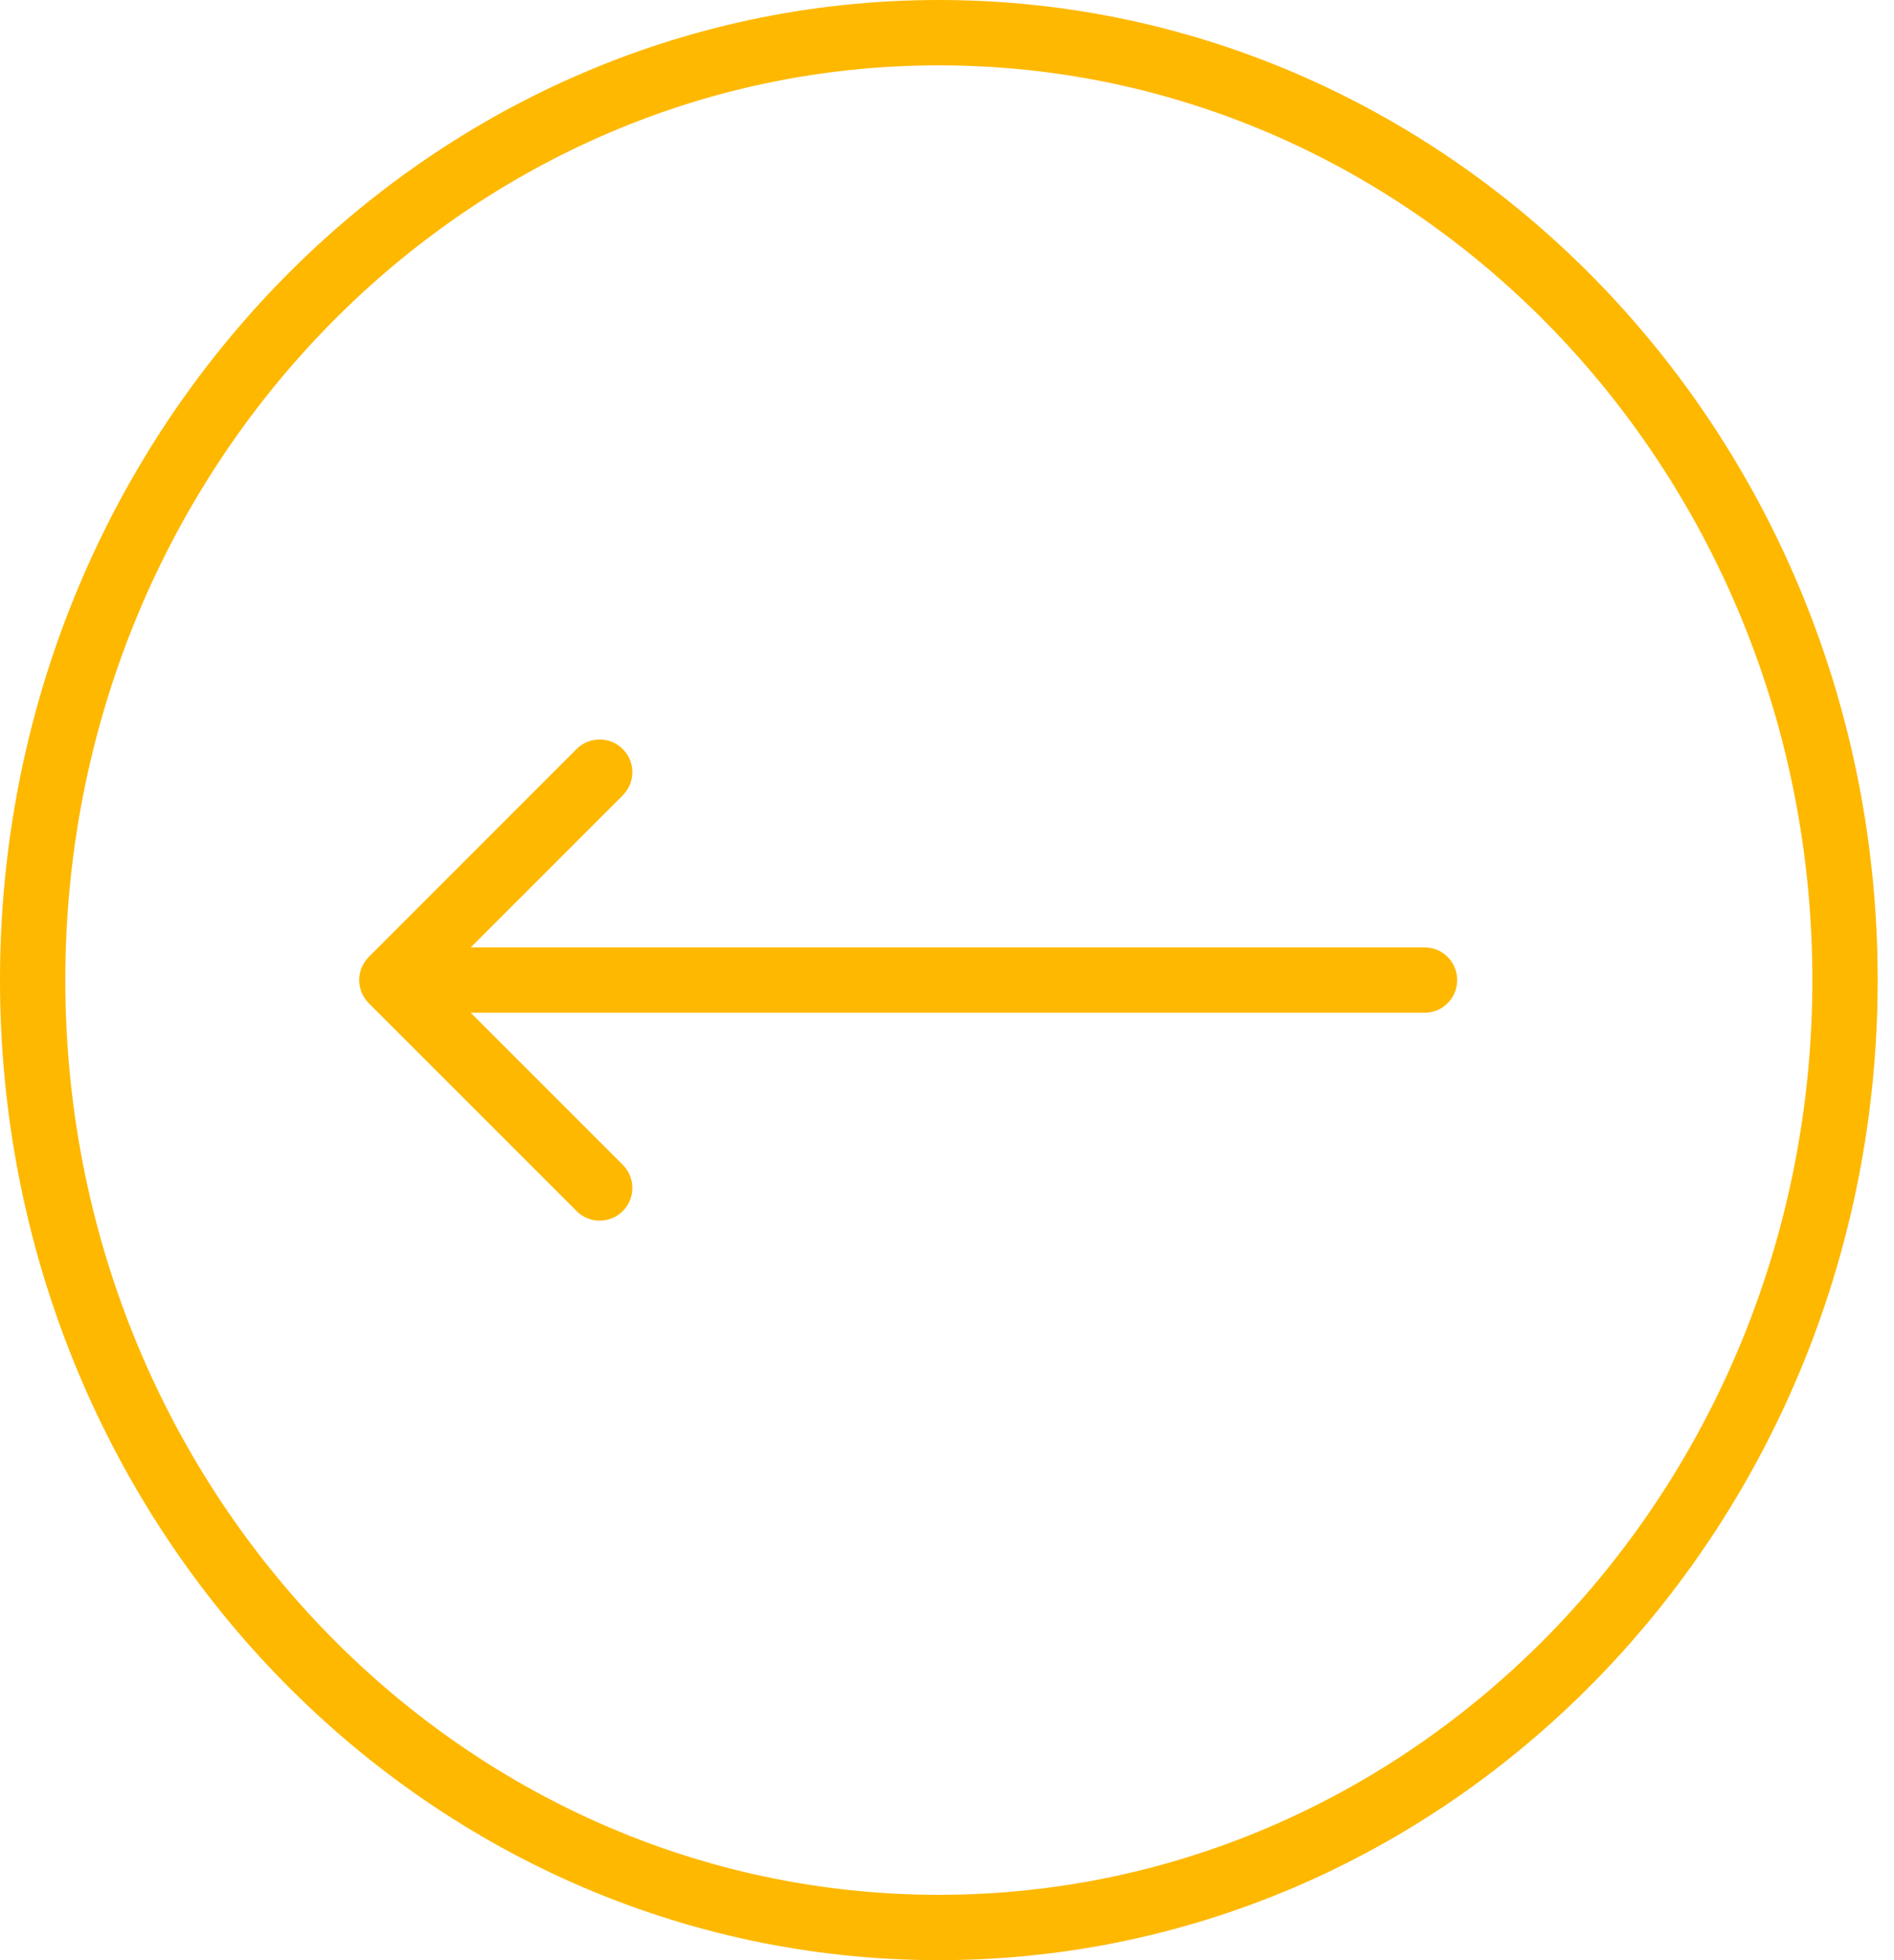 <svg width="29" height="30" viewBox="0 0 29 30" fill="none" xmlns="http://www.w3.org/2000/svg">
<path d="M21.812 14.5C22.089 14.5 22.312 14.724 22.312 15C22.312 15.276 22.089 15.5 21.812 15.5V14.5ZM5.646 15.354C5.451 15.158 5.451 14.842 5.646 14.646L8.828 11.464C9.024 11.269 9.34 11.269 9.536 11.464C9.731 11.66 9.731 11.976 9.536 12.172L6.707 15L9.536 17.828C9.731 18.024 9.731 18.34 9.536 18.535C9.34 18.731 9.024 18.731 8.828 18.535L5.646 15.354ZM21.812 15.5H6V14.5H21.812V15.5Z" fill="#FEB800"/>
<path d="M28.25 15C28.25 23.028 22.018 29.5 14.375 29.5C6.732 29.5 0.5 23.028 0.5 15C0.5 6.972 6.732 0.5 14.375 0.5C22.018 0.5 28.25 6.972 28.25 15Z" stroke="#FEB800"/>
</svg>
